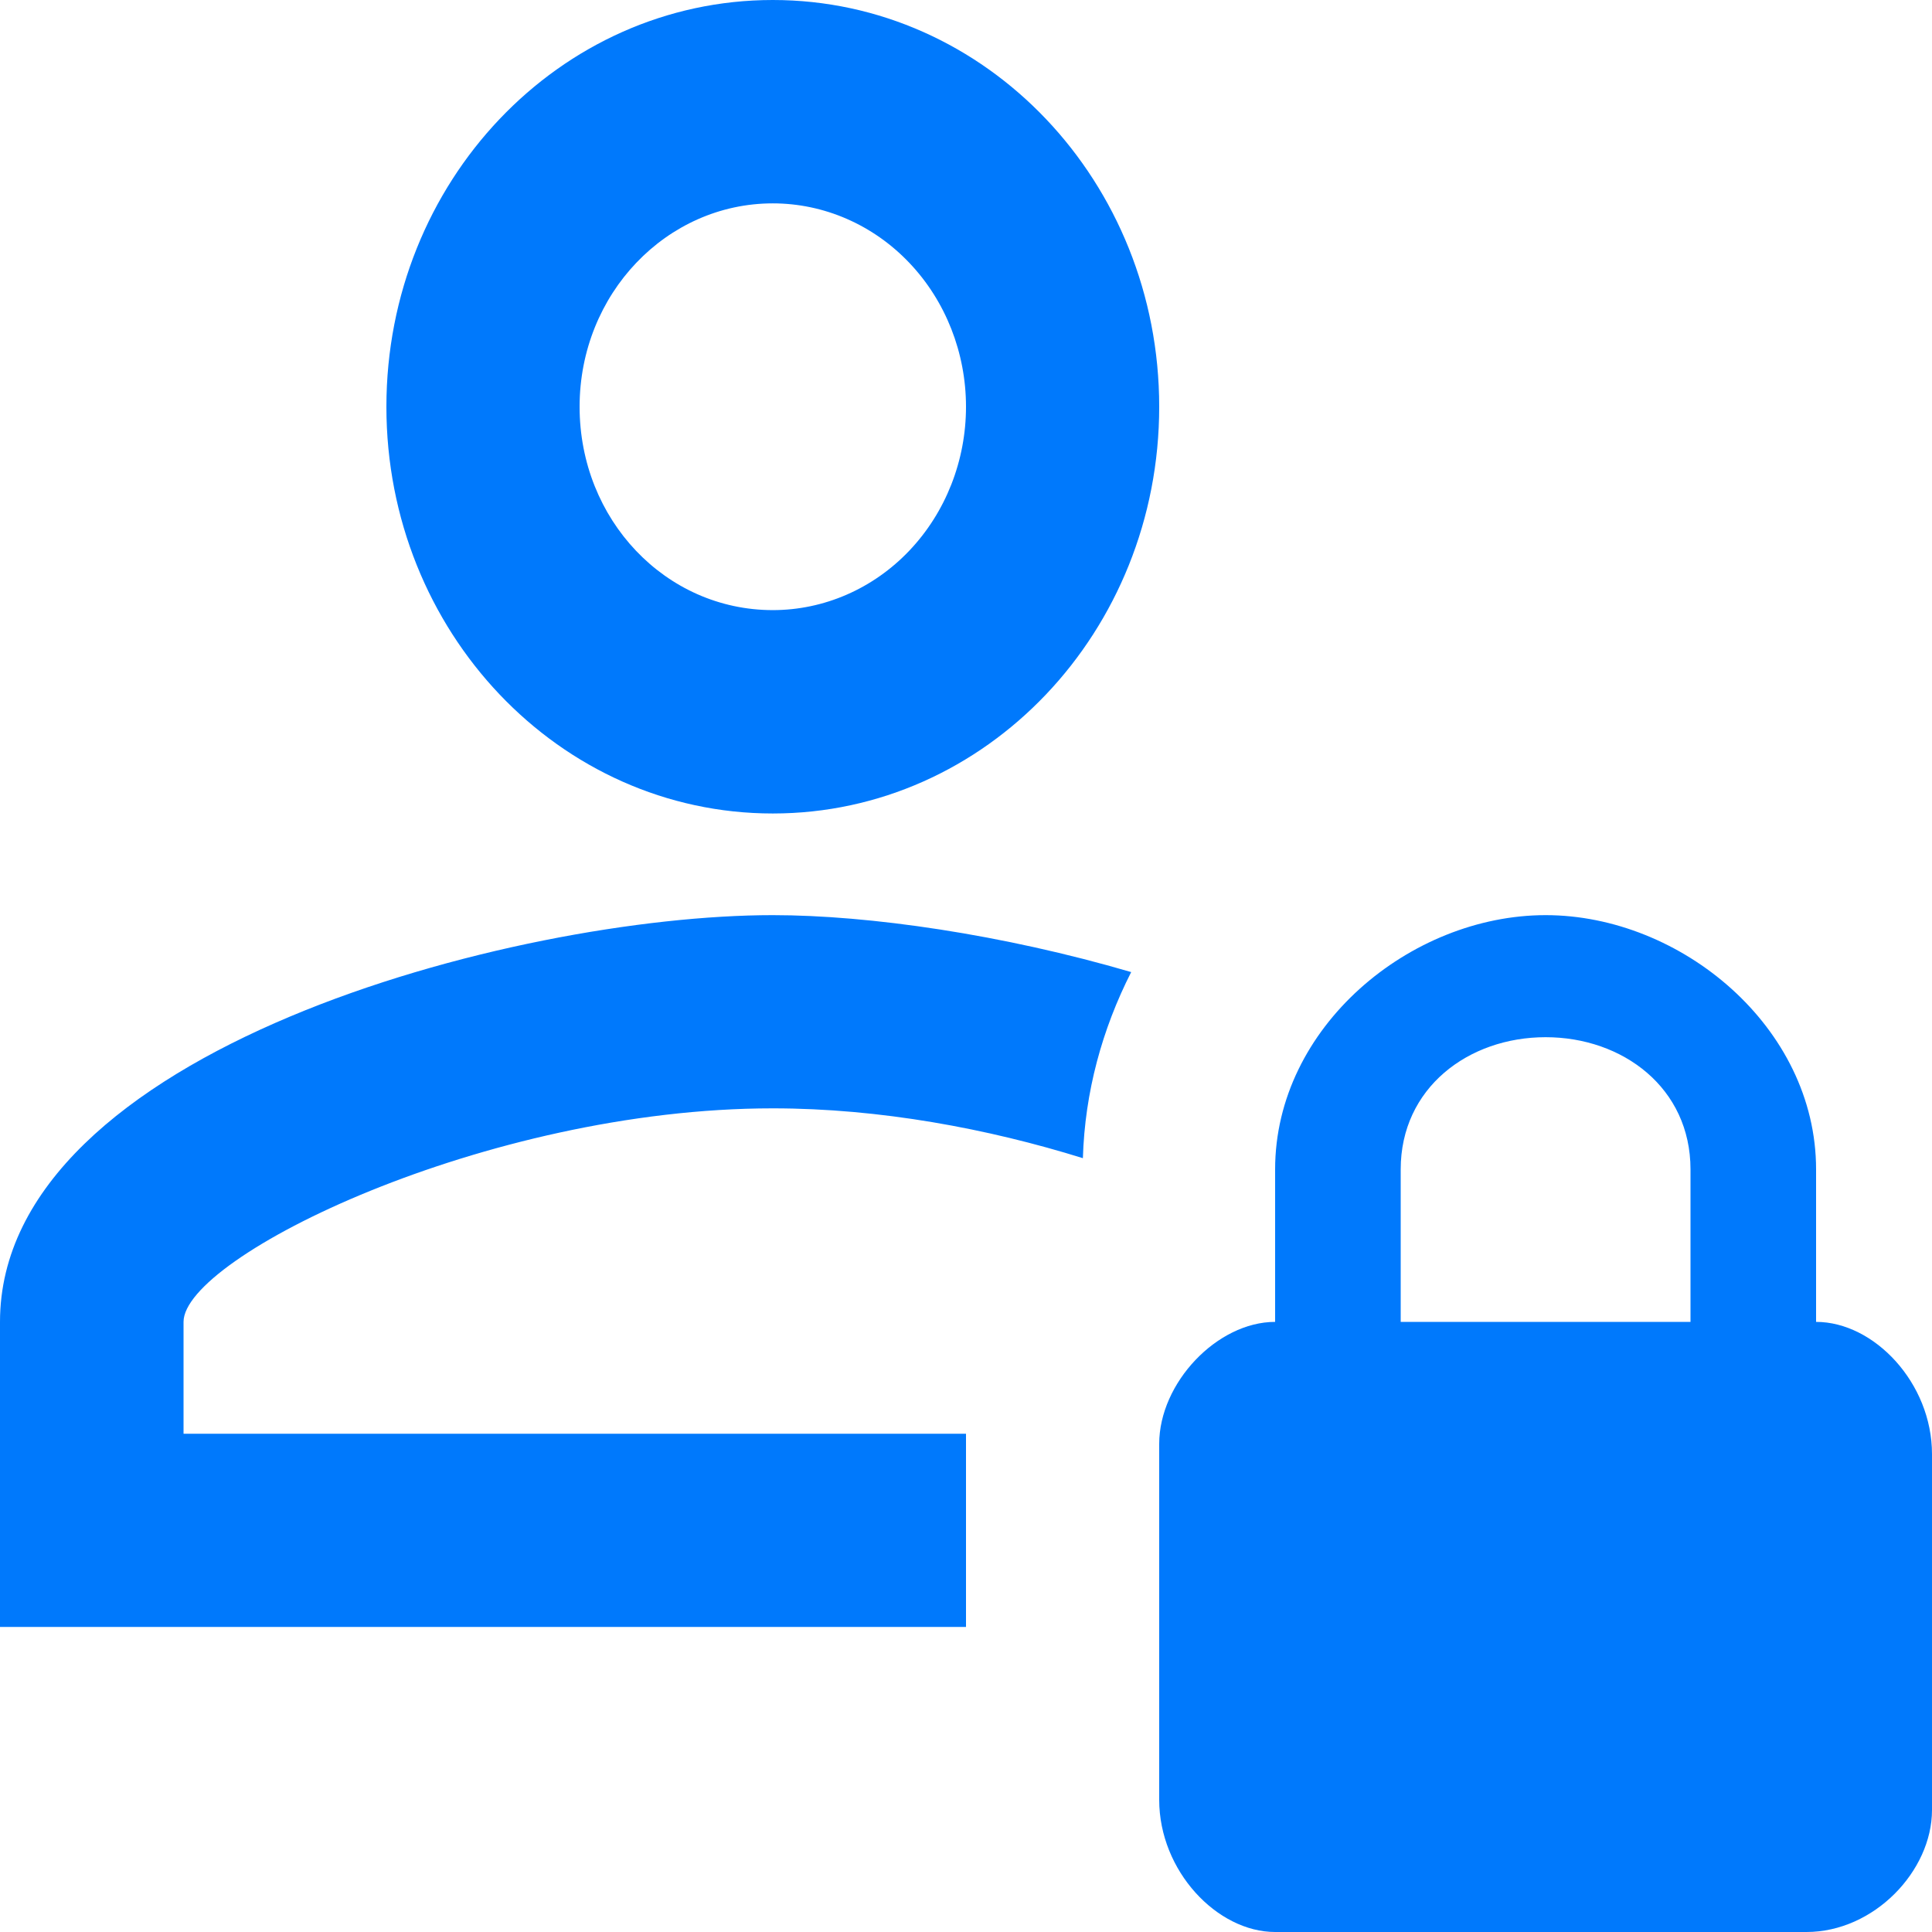 <svg width="34" height="34" viewBox="0 0 34 34" fill="none" xmlns="http://www.w3.org/2000/svg">
<path d="M13.6 14.316C17.357 14.316 20.4 11.113 20.4 7.158C20.4 3.203 17.357 0 13.6 0C9.843 0 6.8 3.203 6.8 7.158C6.8 11.113 9.843 14.316 13.6 14.316ZM13.6 3.579C14.502 3.579 15.367 3.956 16.004 4.627C16.642 5.298 17 6.209 17 7.158C17 8.107 16.642 9.017 16.004 9.689C15.367 10.36 14.502 10.737 13.6 10.737C11.713 10.737 10.2 9.144 10.2 7.158C10.2 5.172 11.73 3.579 13.6 3.579ZM17 28.632H0V23.263C0 18.485 9.061 16.105 13.6 16.105C15.3 16.105 17.646 16.445 19.907 17.107C19.397 18.11 19.091 19.219 19.057 20.382C17.391 19.863 15.487 19.505 13.6 19.505C8.551 19.505 3.23 22.118 3.23 23.263V25.232H17V28.632ZM31.96 23.263V20.579C31.96 18.074 29.58 16.105 27.2 16.105C24.82 16.105 22.44 18.074 22.44 20.579V23.263C21.42 23.263 20.4 24.337 20.4 25.41V31.674C20.4 32.926 21.42 34 22.44 34H31.79C32.98 34 34 32.926 34 31.853V25.59C34 24.337 32.98 23.263 31.96 23.263ZM29.75 23.263H24.65V20.579C24.65 19.147 25.84 18.253 27.2 18.253C28.56 18.253 29.75 19.147 29.75 20.579V23.263Z" fill="#0079FC"/>
</svg>
